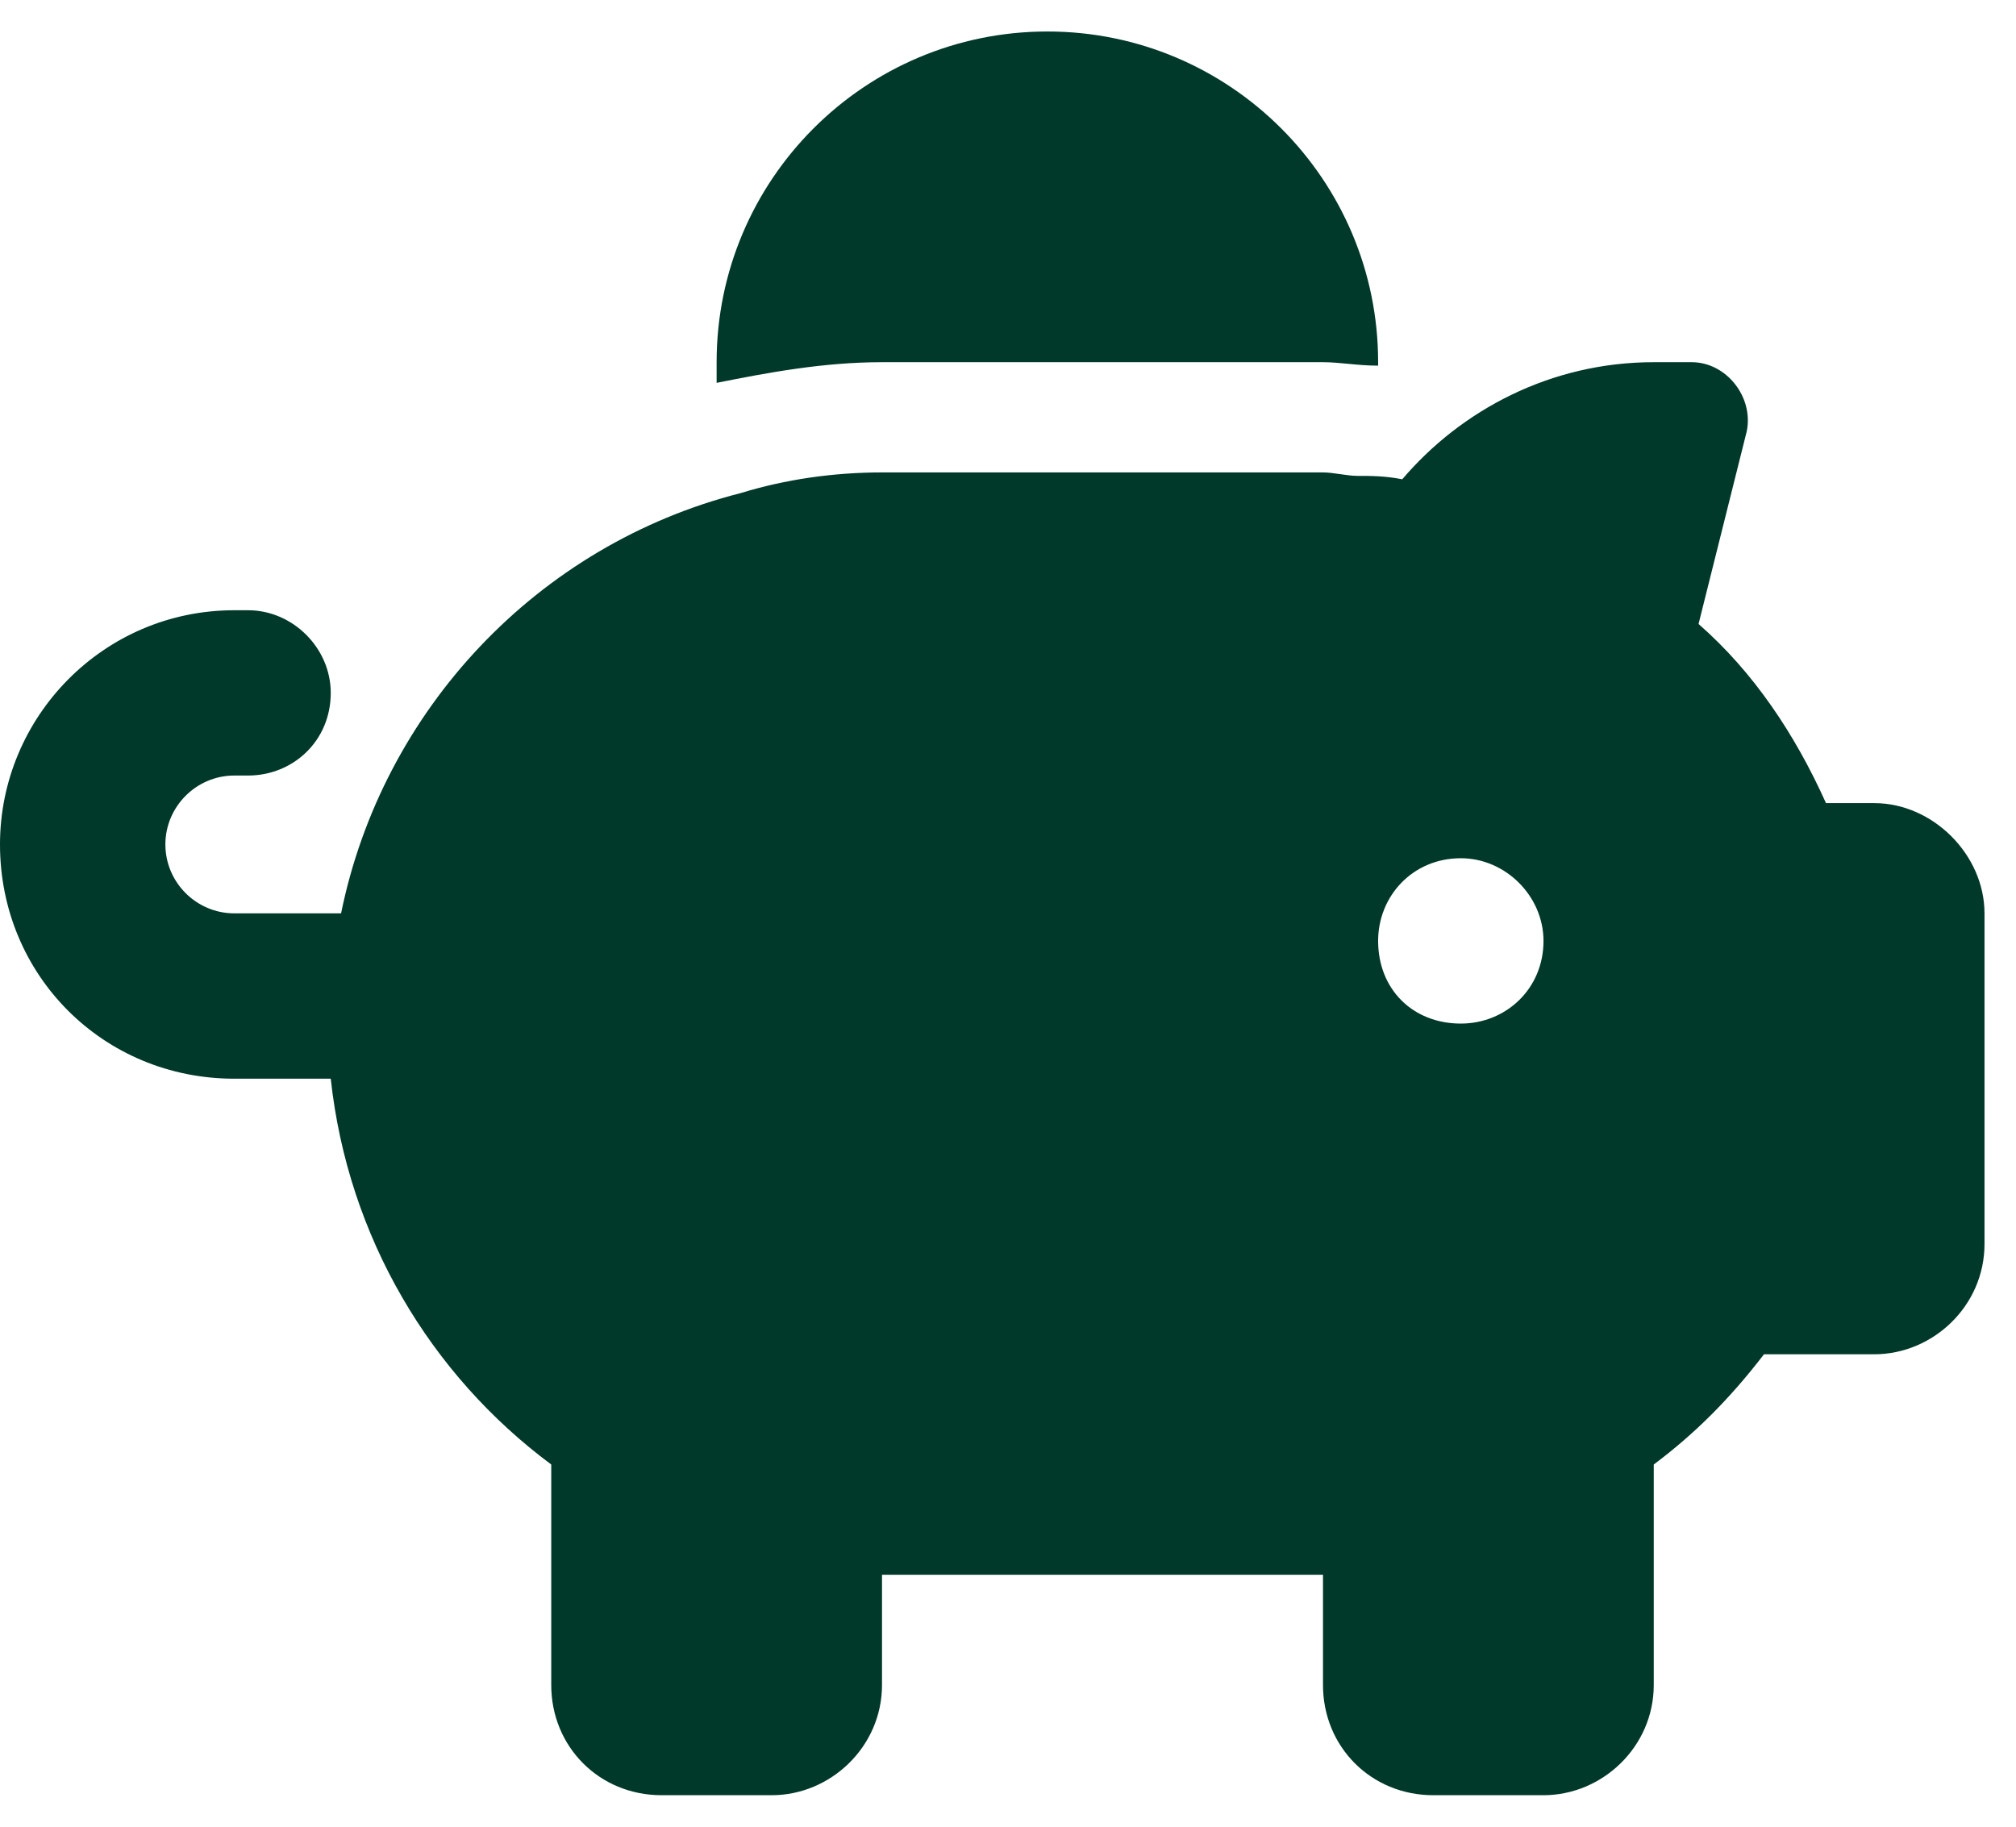 <?xml version="1.0" encoding="UTF-8"?> <svg xmlns="http://www.w3.org/2000/svg" width="32" height="29" viewBox="0 0 32 29" fill="none"><path d="M21.875 5.75V5.805C21.547 5.805 21.273 5.75 21 5.75H14C13.07 5.75 12.195 5.914 11.375 6.078C11.375 5.969 11.375 5.859 11.375 5.75C11.375 2.852 13.727 0.5 16.625 0.5C19.523 0.5 21.875 2.852 21.875 5.75ZM21 7.5C21.164 7.5 21.383 7.555 21.547 7.555C21.766 7.555 21.984 7.555 22.258 7.609C23.188 6.516 24.609 5.75 26.25 5.75H26.852C27.398 5.75 27.836 6.297 27.727 6.844L26.961 9.906C27.836 10.672 28.492 11.656 28.984 12.75H29.75C30.68 12.75 31.5 13.57 31.5 14.5V19.75C31.5 20.734 30.68 21.5 29.75 21.5H28C27.453 22.211 26.906 22.758 26.25 23.25V26.75C26.25 27.734 25.43 28.5 24.5 28.5H22.75C21.766 28.5 21 27.734 21 26.75V25H14V26.75C14 27.734 13.18 28.5 12.25 28.5H10.5C9.516 28.5 8.75 27.734 8.75 26.75V23.25C6.836 21.828 5.523 19.641 5.25 17.125H3.719C1.641 17.125 0 15.484 0 13.406C0 11.383 1.641 9.688 3.719 9.688H3.938C4.648 9.688 5.25 10.289 5.25 11C5.25 11.766 4.648 12.312 3.938 12.312H3.719C3.117 12.312 2.625 12.805 2.625 13.406C2.625 14.008 3.117 14.5 3.719 14.5H5.414C6.07 11.273 8.531 8.648 11.758 7.828C12.469 7.609 13.234 7.5 14 7.5H21ZM24.5 14.938C24.5 14.227 23.898 13.625 23.188 13.625C22.422 13.625 21.875 14.227 21.875 14.938C21.875 15.703 22.422 16.25 23.188 16.25C23.898 16.25 24.5 15.703 24.5 14.938Z" fill="#003829"></path></svg> 
